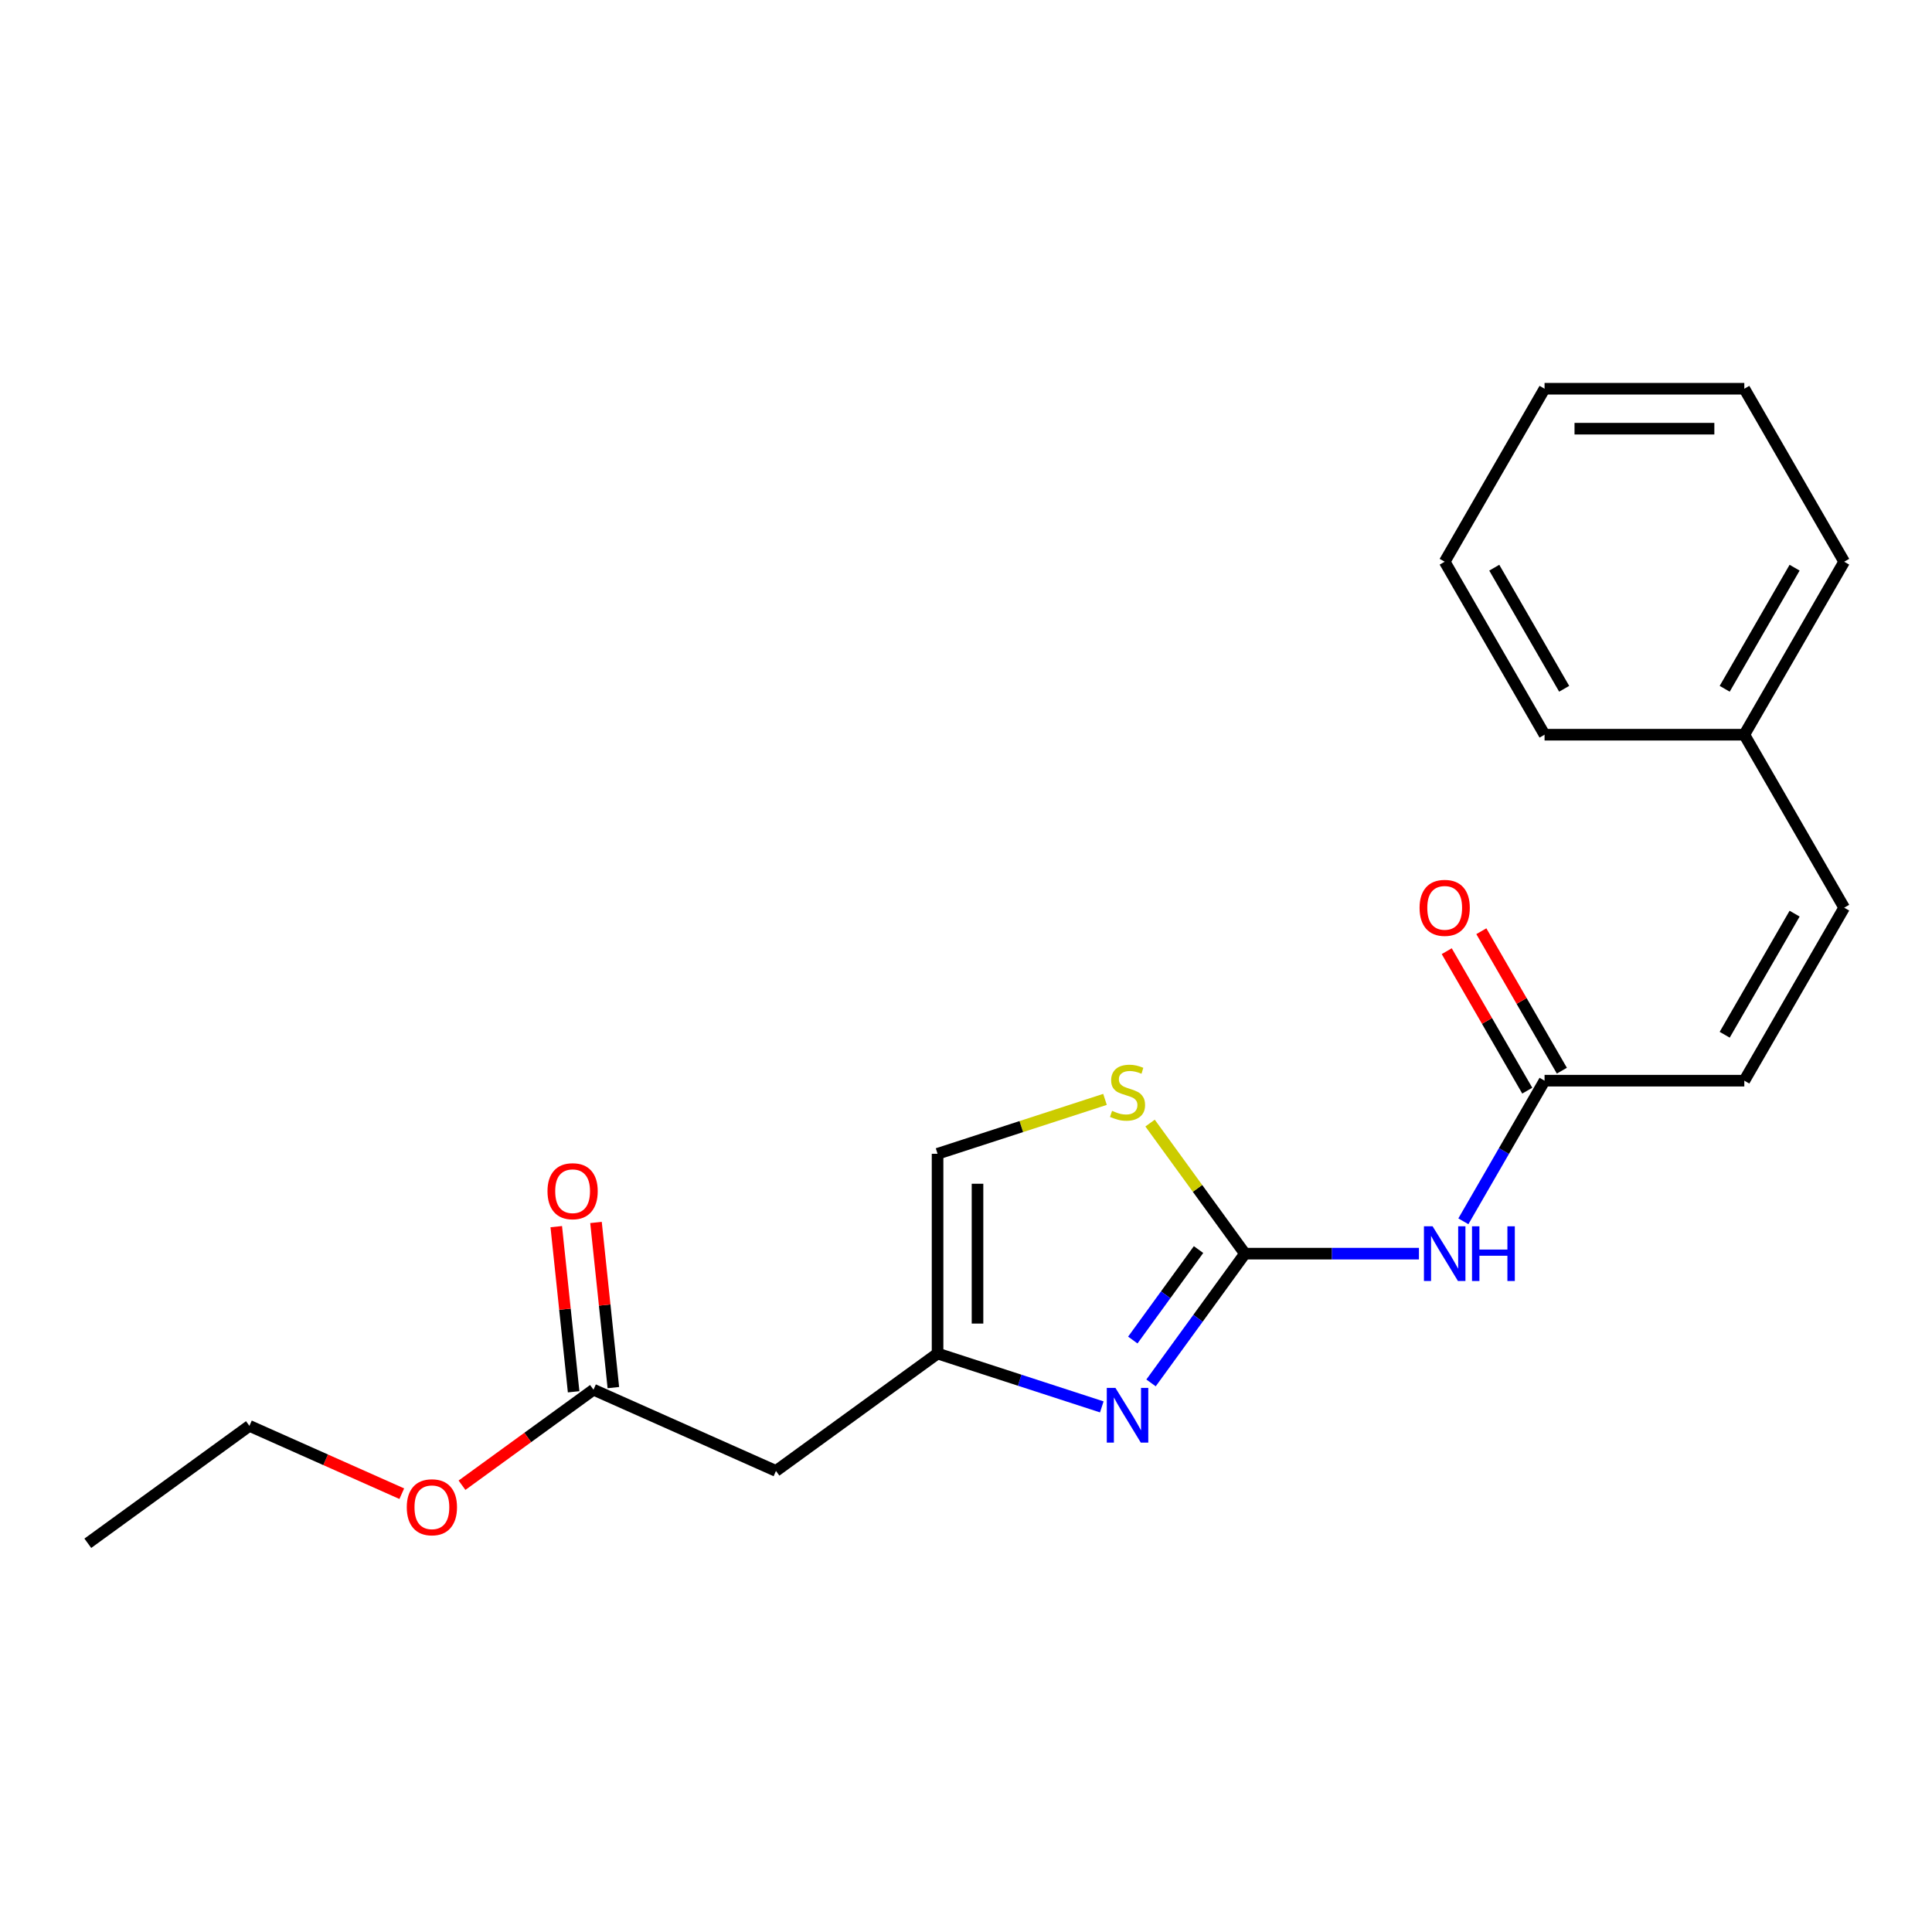 <?xml version='1.0' encoding='iso-8859-1'?>
<svg version='1.1' baseProfile='full'
              xmlns='http://www.w3.org/2000/svg'
                      xmlns:rdkit='http://www.rdkit.org/xml'
                      xmlns:xlink='http://www.w3.org/1999/xlink'
                  xml:space='preserve'
width='1000px' height='1000px' viewBox='0 0 1000 1000'>
<!-- END OF HEADER -->
<rect style='opacity:1.0;fill:#FFFFFF;stroke:none' width='1000' height='1000' x='0' y='0'> </rect>
<path class='bond-0' d='M 644.381,648.892 L 620.079,682.341' style='fill:none;fill-rule:evenodd;stroke:#000000;stroke-width:6px;stroke-linecap:butt;stroke-linejoin:miter;stroke-opacity:1' />
<path class='bond-0' d='M 620.079,682.341 L 595.776,715.79' style='fill:none;fill-rule:evenodd;stroke:#0000FF;stroke-width:6px;stroke-linecap:butt;stroke-linejoin:miter;stroke-opacity:1' />
<path class='bond-0' d='M 620.362,646.772 L 603.35,670.187' style='fill:none;fill-rule:evenodd;stroke:#000000;stroke-width:6px;stroke-linecap:butt;stroke-linejoin:miter;stroke-opacity:1' />
<path class='bond-0' d='M 603.35,670.187 L 586.339,693.601' style='fill:none;fill-rule:evenodd;stroke:#0000FF;stroke-width:6px;stroke-linecap:butt;stroke-linejoin:miter;stroke-opacity:1' />
<path class='bond-1' d='M 644.381,648.892 L 689.413,648.892' style='fill:none;fill-rule:evenodd;stroke:#000000;stroke-width:6px;stroke-linecap:butt;stroke-linejoin:miter;stroke-opacity:1' />
<path class='bond-1' d='M 689.413,648.892 L 734.444,648.892' style='fill:none;fill-rule:evenodd;stroke:#0000FF;stroke-width:6px;stroke-linecap:butt;stroke-linejoin:miter;stroke-opacity:1' />
<path class='bond-3' d='M 644.381,648.892 L 619.828,615.098' style='fill:none;fill-rule:evenodd;stroke:#000000;stroke-width:6px;stroke-linecap:butt;stroke-linejoin:miter;stroke-opacity:1' />
<path class='bond-3' d='M 619.828,615.098 L 595.275,581.304' style='fill:none;fill-rule:evenodd;stroke:#CCCC00;stroke-width:6px;stroke-linecap:butt;stroke-linejoin:miter;stroke-opacity:1' />
<path class='bond-2' d='M 570.286,728.205 L 527.784,714.395' style='fill:none;fill-rule:evenodd;stroke:#0000FF;stroke-width:6px;stroke-linecap:butt;stroke-linejoin:miter;stroke-opacity:1' />
<path class='bond-2' d='M 527.784,714.395 L 485.283,700.586' style='fill:none;fill-rule:evenodd;stroke:#000000;stroke-width:6px;stroke-linecap:butt;stroke-linejoin:miter;stroke-opacity:1' />
<path class='bond-4' d='M 757.437,632.147 L 778.45,595.751' style='fill:none;fill-rule:evenodd;stroke:#0000FF;stroke-width:6px;stroke-linecap:butt;stroke-linejoin:miter;stroke-opacity:1' />
<path class='bond-4' d='M 778.45,595.751 L 799.463,559.355' style='fill:none;fill-rule:evenodd;stroke:#000000;stroke-width:6px;stroke-linecap:butt;stroke-linejoin:miter;stroke-opacity:1' />
<path class='bond-5' d='M 485.283,700.586 L 401.64,761.356' style='fill:none;fill-rule:evenodd;stroke:#000000;stroke-width:6px;stroke-linecap:butt;stroke-linejoin:miter;stroke-opacity:1' />
<path class='bond-21' d='M 485.283,700.586 L 485.283,597.198' style='fill:none;fill-rule:evenodd;stroke:#000000;stroke-width:6px;stroke-linecap:butt;stroke-linejoin:miter;stroke-opacity:1' />
<path class='bond-21' d='M 505.96,685.078 L 505.96,612.706' style='fill:none;fill-rule:evenodd;stroke:#000000;stroke-width:6px;stroke-linecap:butt;stroke-linejoin:miter;stroke-opacity:1' />
<path class='bond-6' d='M 571.946,569.039 L 528.614,583.118' style='fill:none;fill-rule:evenodd;stroke:#CCCC00;stroke-width:6px;stroke-linecap:butt;stroke-linejoin:miter;stroke-opacity:1' />
<path class='bond-6' d='M 528.614,583.118 L 485.283,597.198' style='fill:none;fill-rule:evenodd;stroke:#000000;stroke-width:6px;stroke-linecap:butt;stroke-linejoin:miter;stroke-opacity:1' />
<path class='bond-8' d='M 799.463,559.355 L 902.851,559.355' style='fill:none;fill-rule:evenodd;stroke:#000000;stroke-width:6px;stroke-linecap:butt;stroke-linejoin:miter;stroke-opacity:1' />
<path class='bond-10' d='M 808.417,554.185 L 787.577,518.089' style='fill:none;fill-rule:evenodd;stroke:#000000;stroke-width:6px;stroke-linecap:butt;stroke-linejoin:miter;stroke-opacity:1' />
<path class='bond-10' d='M 787.577,518.089 L 766.737,481.993' style='fill:none;fill-rule:evenodd;stroke:#FF0000;stroke-width:6px;stroke-linecap:butt;stroke-linejoin:miter;stroke-opacity:1' />
<path class='bond-10' d='M 790.509,564.524 L 769.669,528.428' style='fill:none;fill-rule:evenodd;stroke:#000000;stroke-width:6px;stroke-linecap:butt;stroke-linejoin:miter;stroke-opacity:1' />
<path class='bond-10' d='M 769.669,528.428 L 748.829,492.332' style='fill:none;fill-rule:evenodd;stroke:#FF0000;stroke-width:6px;stroke-linecap:butt;stroke-linejoin:miter;stroke-opacity:1' />
<path class='bond-7' d='M 401.64,761.356 L 307.19,719.304' style='fill:none;fill-rule:evenodd;stroke:#000000;stroke-width:6px;stroke-linecap:butt;stroke-linejoin:miter;stroke-opacity:1' />
<path class='bond-11' d='M 317.472,718.223 L 312.98,675.485' style='fill:none;fill-rule:evenodd;stroke:#000000;stroke-width:6px;stroke-linecap:butt;stroke-linejoin:miter;stroke-opacity:1' />
<path class='bond-11' d='M 312.98,675.485 L 308.488,632.746' style='fill:none;fill-rule:evenodd;stroke:#FF0000;stroke-width:6px;stroke-linecap:butt;stroke-linejoin:miter;stroke-opacity:1' />
<path class='bond-11' d='M 296.908,720.385 L 292.416,677.646' style='fill:none;fill-rule:evenodd;stroke:#000000;stroke-width:6px;stroke-linecap:butt;stroke-linejoin:miter;stroke-opacity:1' />
<path class='bond-11' d='M 292.416,677.646 L 287.924,634.908' style='fill:none;fill-rule:evenodd;stroke:#FF0000;stroke-width:6px;stroke-linecap:butt;stroke-linejoin:miter;stroke-opacity:1' />
<path class='bond-13' d='M 307.19,719.304 L 273.161,744.028' style='fill:none;fill-rule:evenodd;stroke:#000000;stroke-width:6px;stroke-linecap:butt;stroke-linejoin:miter;stroke-opacity:1' />
<path class='bond-13' d='M 273.161,744.028 L 239.132,768.751' style='fill:none;fill-rule:evenodd;stroke:#FF0000;stroke-width:6px;stroke-linecap:butt;stroke-linejoin:miter;stroke-opacity:1' />
<path class='bond-9' d='M 902.851,559.355 L 954.545,469.818' style='fill:none;fill-rule:evenodd;stroke:#000000;stroke-width:6px;stroke-linecap:butt;stroke-linejoin:miter;stroke-opacity:1' />
<path class='bond-9' d='M 892.698,535.586 L 928.884,472.91' style='fill:none;fill-rule:evenodd;stroke:#000000;stroke-width:6px;stroke-linecap:butt;stroke-linejoin:miter;stroke-opacity:1' />
<path class='bond-12' d='M 954.545,469.818 L 902.851,380.281' style='fill:none;fill-rule:evenodd;stroke:#000000;stroke-width:6px;stroke-linecap:butt;stroke-linejoin:miter;stroke-opacity:1' />
<path class='bond-15' d='M 902.851,380.281 L 954.545,290.744' style='fill:none;fill-rule:evenodd;stroke:#000000;stroke-width:6px;stroke-linecap:butt;stroke-linejoin:miter;stroke-opacity:1' />
<path class='bond-15' d='M 892.698,356.512 L 928.884,293.836' style='fill:none;fill-rule:evenodd;stroke:#000000;stroke-width:6px;stroke-linecap:butt;stroke-linejoin:miter;stroke-opacity:1' />
<path class='bond-16' d='M 902.851,380.281 L 799.463,380.281' style='fill:none;fill-rule:evenodd;stroke:#000000;stroke-width:6px;stroke-linecap:butt;stroke-linejoin:miter;stroke-opacity:1' />
<path class='bond-14' d='M 207.963,773.135 L 168.53,755.579' style='fill:none;fill-rule:evenodd;stroke:#FF0000;stroke-width:6px;stroke-linecap:butt;stroke-linejoin:miter;stroke-opacity:1' />
<path class='bond-14' d='M 168.53,755.579 L 129.097,738.022' style='fill:none;fill-rule:evenodd;stroke:#000000;stroke-width:6px;stroke-linecap:butt;stroke-linejoin:miter;stroke-opacity:1' />
<path class='bond-17' d='M 129.097,738.022 L 45.455,798.792' style='fill:none;fill-rule:evenodd;stroke:#000000;stroke-width:6px;stroke-linecap:butt;stroke-linejoin:miter;stroke-opacity:1' />
<path class='bond-19' d='M 954.545,290.744 L 902.851,201.208' style='fill:none;fill-rule:evenodd;stroke:#000000;stroke-width:6px;stroke-linecap:butt;stroke-linejoin:miter;stroke-opacity:1' />
<path class='bond-18' d='M 799.463,380.281 L 747.769,290.744' style='fill:none;fill-rule:evenodd;stroke:#000000;stroke-width:6px;stroke-linecap:butt;stroke-linejoin:miter;stroke-opacity:1' />
<path class='bond-18' d='M 809.616,356.512 L 773.431,293.836' style='fill:none;fill-rule:evenodd;stroke:#000000;stroke-width:6px;stroke-linecap:butt;stroke-linejoin:miter;stroke-opacity:1' />
<path class='bond-20' d='M 747.769,290.744 L 799.463,201.208' style='fill:none;fill-rule:evenodd;stroke:#000000;stroke-width:6px;stroke-linecap:butt;stroke-linejoin:miter;stroke-opacity:1' />
<path class='bond-22' d='M 902.851,201.208 L 799.463,201.208' style='fill:none;fill-rule:evenodd;stroke:#000000;stroke-width:6px;stroke-linecap:butt;stroke-linejoin:miter;stroke-opacity:1' />
<path class='bond-22' d='M 887.343,221.885 L 814.971,221.885' style='fill:none;fill-rule:evenodd;stroke:#000000;stroke-width:6px;stroke-linecap:butt;stroke-linejoin:miter;stroke-opacity:1' />
<path  class='atom-1' d='M 577.351 718.375
L 586.631 733.375
Q 587.551 734.855, 589.031 737.535
Q 590.511 740.215, 590.591 740.375
L 590.591 718.375
L 594.351 718.375
L 594.351 746.695
L 590.471 746.695
L 580.511 730.295
Q 579.351 728.375, 578.111 726.175
Q 576.911 723.975, 576.551 723.295
L 576.551 746.695
L 572.871 746.695
L 572.871 718.375
L 577.351 718.375
' fill='#0000FF'/>
<path  class='atom-2' d='M 741.509 634.732
L 750.789 649.732
Q 751.709 651.212, 753.189 653.892
Q 754.669 656.572, 754.749 656.732
L 754.749 634.732
L 758.509 634.732
L 758.509 663.052
L 754.629 663.052
L 744.669 646.652
Q 743.509 644.732, 742.269 642.532
Q 741.069 640.332, 740.709 639.652
L 740.709 663.052
L 737.029 663.052
L 737.029 634.732
L 741.509 634.732
' fill='#0000FF'/>
<path  class='atom-2' d='M 761.909 634.732
L 765.749 634.732
L 765.749 646.772
L 780.229 646.772
L 780.229 634.732
L 784.069 634.732
L 784.069 663.052
L 780.229 663.052
L 780.229 649.972
L 765.749 649.972
L 765.749 663.052
L 761.909 663.052
L 761.909 634.732
' fill='#0000FF'/>
<path  class='atom-4' d='M 575.611 574.969
Q 575.931 575.089, 577.251 575.649
Q 578.571 576.209, 580.011 576.569
Q 581.491 576.889, 582.931 576.889
Q 585.611 576.889, 587.171 575.609
Q 588.731 574.289, 588.731 572.009
Q 588.731 570.449, 587.931 569.489
Q 587.171 568.529, 585.971 568.009
Q 584.771 567.489, 582.771 566.889
Q 580.251 566.129, 578.731 565.409
Q 577.251 564.689, 576.171 563.169
Q 575.131 561.649, 575.131 559.089
Q 575.131 555.529, 577.531 553.329
Q 579.971 551.129, 584.771 551.129
Q 588.051 551.129, 591.771 552.689
L 590.851 555.769
Q 587.451 554.369, 584.891 554.369
Q 582.131 554.369, 580.611 555.529
Q 579.091 556.649, 579.131 558.609
Q 579.131 560.129, 579.891 561.049
Q 580.691 561.969, 581.811 562.489
Q 582.971 563.009, 584.891 563.609
Q 587.451 564.409, 588.971 565.209
Q 590.491 566.009, 591.571 567.649
Q 592.691 569.249, 592.691 572.009
Q 592.691 575.929, 590.051 578.049
Q 587.451 580.129, 583.091 580.129
Q 580.571 580.129, 578.651 579.569
Q 576.771 579.049, 574.531 578.129
L 575.611 574.969
' fill='#CCCC00'/>
<path  class='atom-11' d='M 734.769 469.898
Q 734.769 463.098, 738.129 459.298
Q 741.489 455.498, 747.769 455.498
Q 754.049 455.498, 757.409 459.298
Q 760.769 463.098, 760.769 469.898
Q 760.769 476.778, 757.369 480.698
Q 753.969 484.578, 747.769 484.578
Q 741.529 484.578, 738.129 480.698
Q 734.769 476.818, 734.769 469.898
M 747.769 481.378
Q 752.089 481.378, 754.409 478.498
Q 756.769 475.578, 756.769 469.898
Q 756.769 464.338, 754.409 461.538
Q 752.089 458.698, 747.769 458.698
Q 743.449 458.698, 741.089 461.498
Q 738.769 464.298, 738.769 469.898
Q 738.769 475.618, 741.089 478.498
Q 743.449 481.378, 747.769 481.378
' fill='#FF0000'/>
<path  class='atom-12' d='M 283.383 616.562
Q 283.383 609.762, 286.743 605.962
Q 290.103 602.162, 296.383 602.162
Q 302.663 602.162, 306.023 605.962
Q 309.383 609.762, 309.383 616.562
Q 309.383 623.442, 305.983 627.362
Q 302.583 631.242, 296.383 631.242
Q 290.143 631.242, 286.743 627.362
Q 283.383 623.482, 283.383 616.562
M 296.383 628.042
Q 300.703 628.042, 303.023 625.162
Q 305.383 622.242, 305.383 616.562
Q 305.383 611.002, 303.023 608.202
Q 300.703 605.362, 296.383 605.362
Q 292.063 605.362, 289.703 608.162
Q 287.383 610.962, 287.383 616.562
Q 287.383 622.282, 289.703 625.162
Q 292.063 628.042, 296.383 628.042
' fill='#FF0000'/>
<path  class='atom-14' d='M 210.547 780.154
Q 210.547 773.354, 213.907 769.554
Q 217.267 765.754, 223.547 765.754
Q 229.827 765.754, 233.187 769.554
Q 236.547 773.354, 236.547 780.154
Q 236.547 787.034, 233.147 790.954
Q 229.747 794.834, 223.547 794.834
Q 217.307 794.834, 213.907 790.954
Q 210.547 787.074, 210.547 780.154
M 223.547 791.634
Q 227.867 791.634, 230.187 788.754
Q 232.547 785.834, 232.547 780.154
Q 232.547 774.594, 230.187 771.794
Q 227.867 768.954, 223.547 768.954
Q 219.227 768.954, 216.867 771.754
Q 214.547 774.554, 214.547 780.154
Q 214.547 785.874, 216.867 788.754
Q 219.227 791.634, 223.547 791.634
' fill='#FF0000'/>
</svg>

